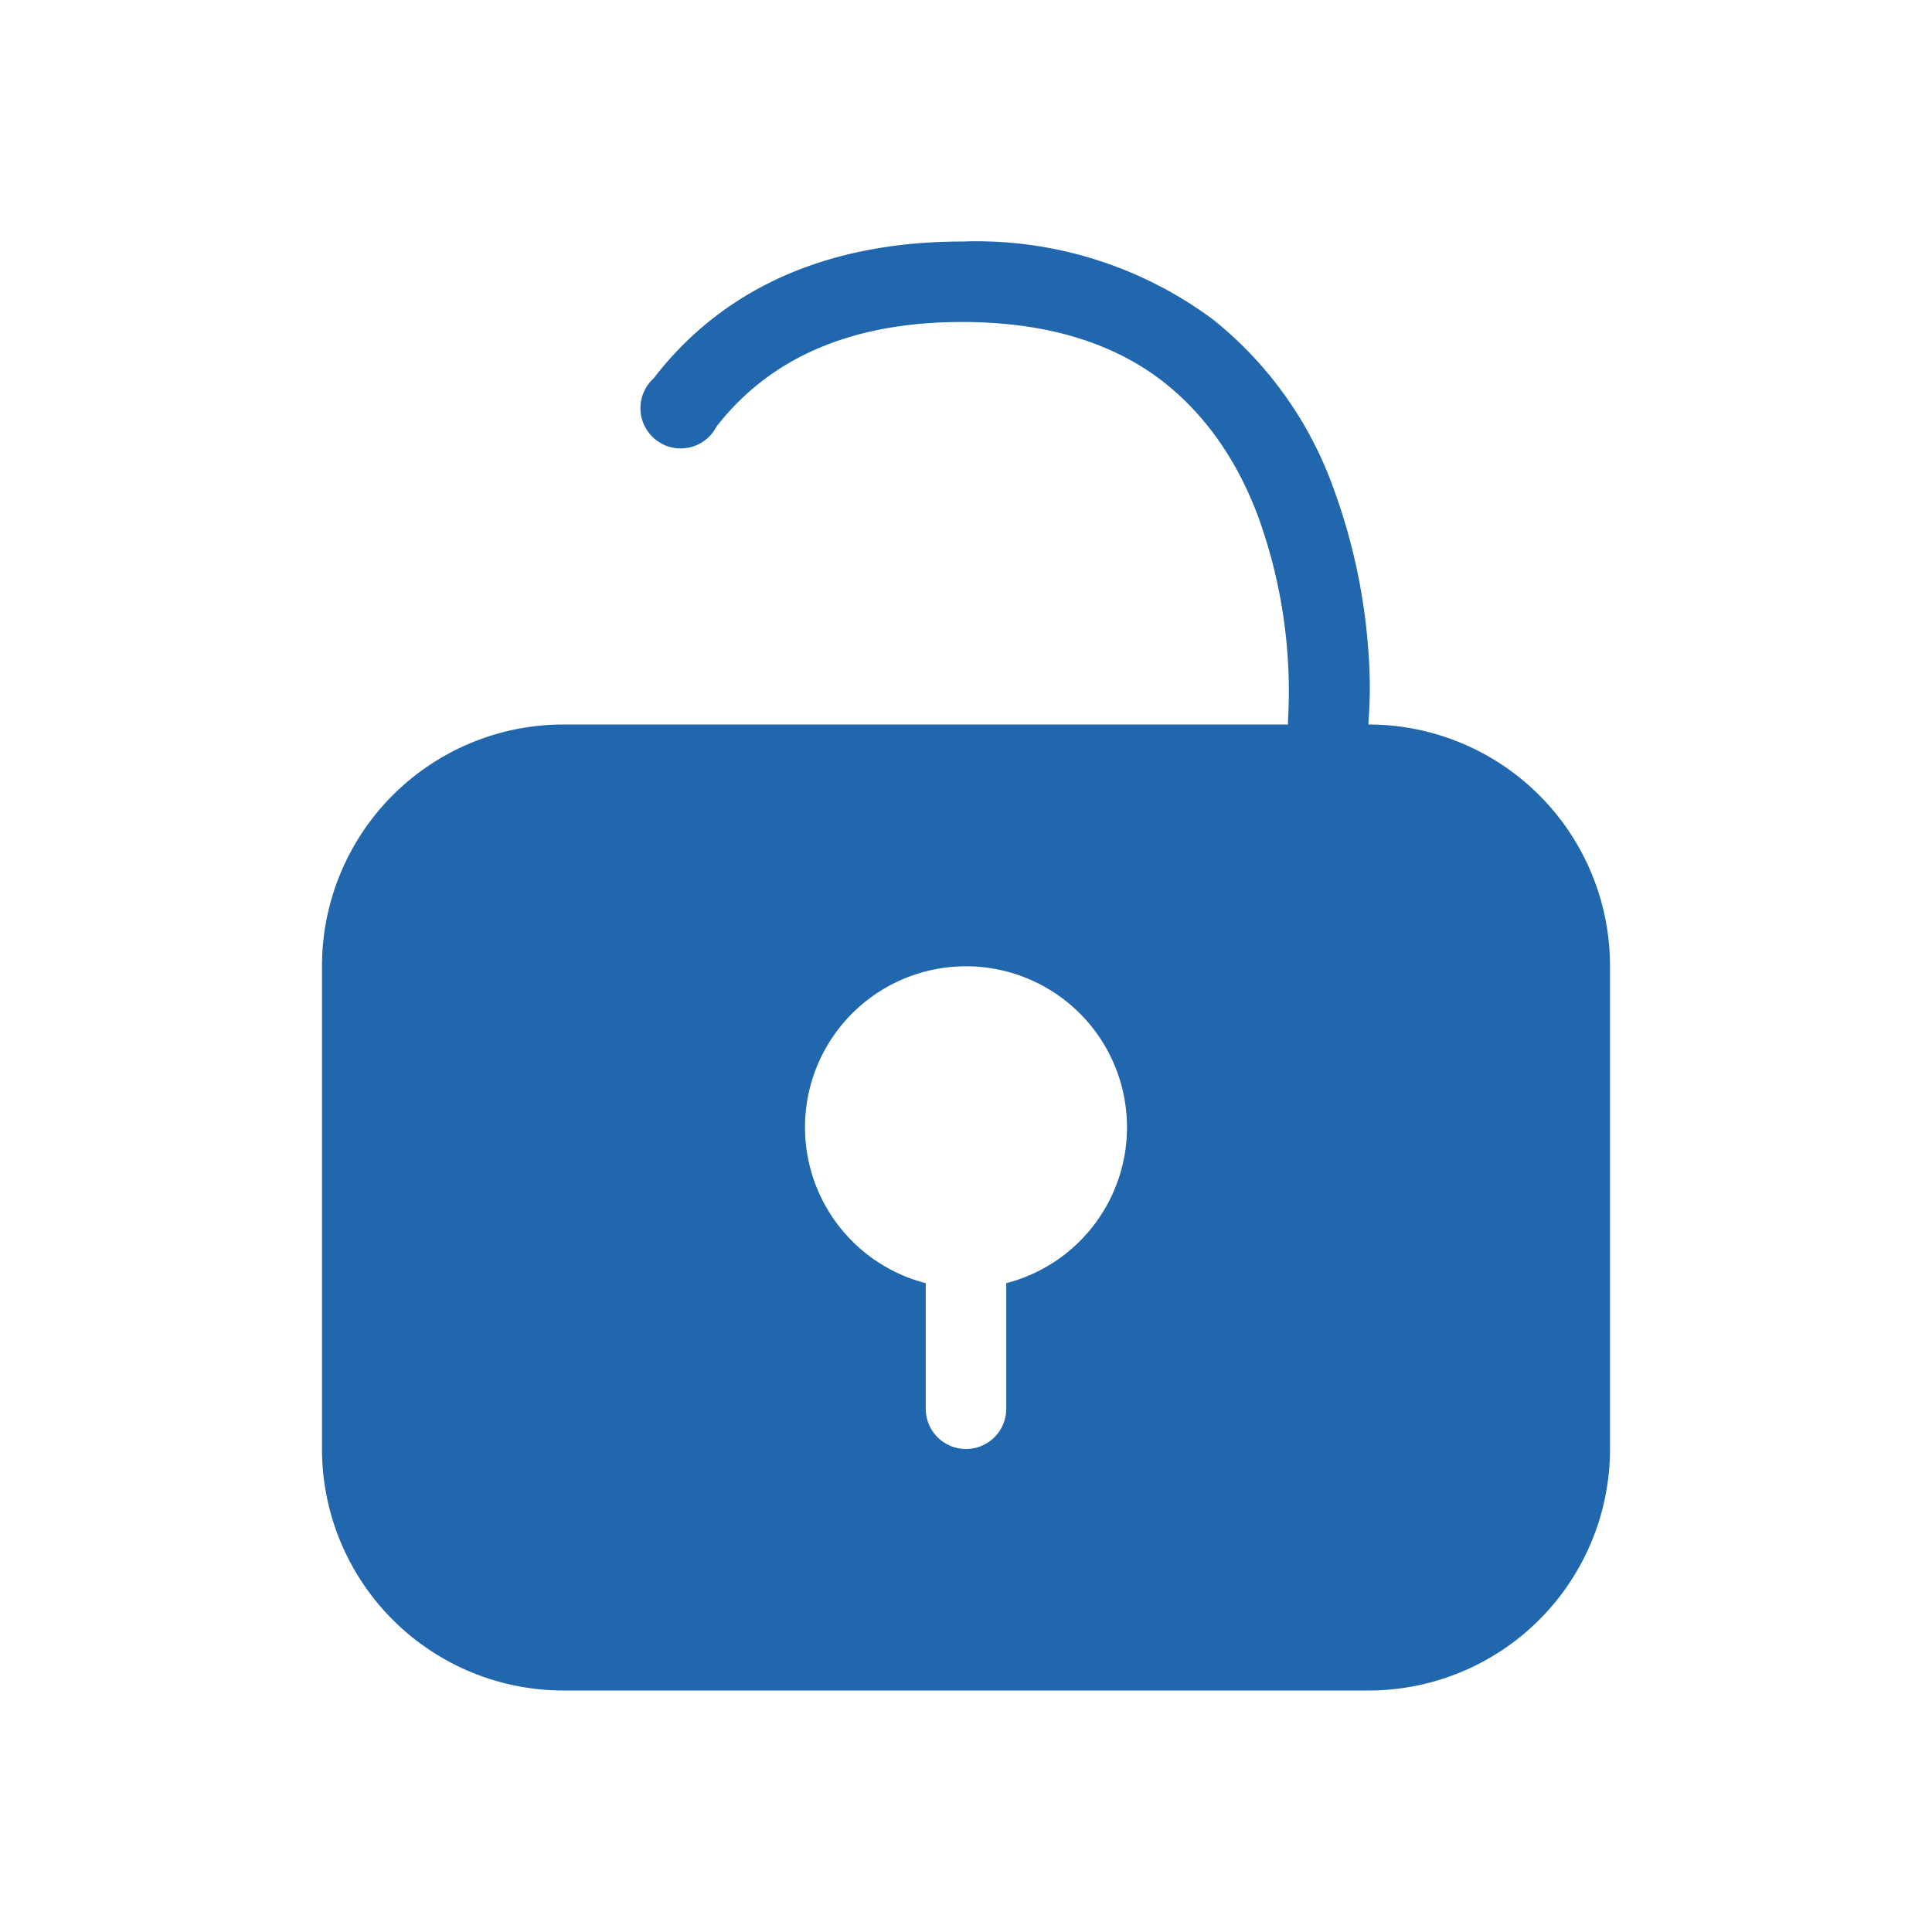 <svg xmlns="http://www.w3.org/2000/svg" width="24" height="24" fill="none"><path fill="#2167AE" d="M8.9 5.3c.56-.72 1.48-1.3 3.05-1.3 1.15 0 1.95.31 2.51.75.57.45.94 1.05 1.17 1.67A6.36 6.36 0 0 1 16 8.95V9H7a3 3 0 0 0-3 3v6a3 3 0 0 0 3 3h10a3 3 0 0 0 3-3v-6a3 3 0 0 0-3-3v-.04a5.6 5.6 0 0 0 0-.85 7.36 7.36 0 0 0-.43-2.03 4.72 4.72 0 0 0-1.5-2.11A4.93 4.93 0 0 0 11.96 3c-1.86 0-3.08.71-3.84 1.7a.5.5 0 1 0 .78.6Zm3.6 10.64v1.56a.5.5 0 0 1-1 0v-1.56a2 2 0 1 1 1 0Z"/></svg>